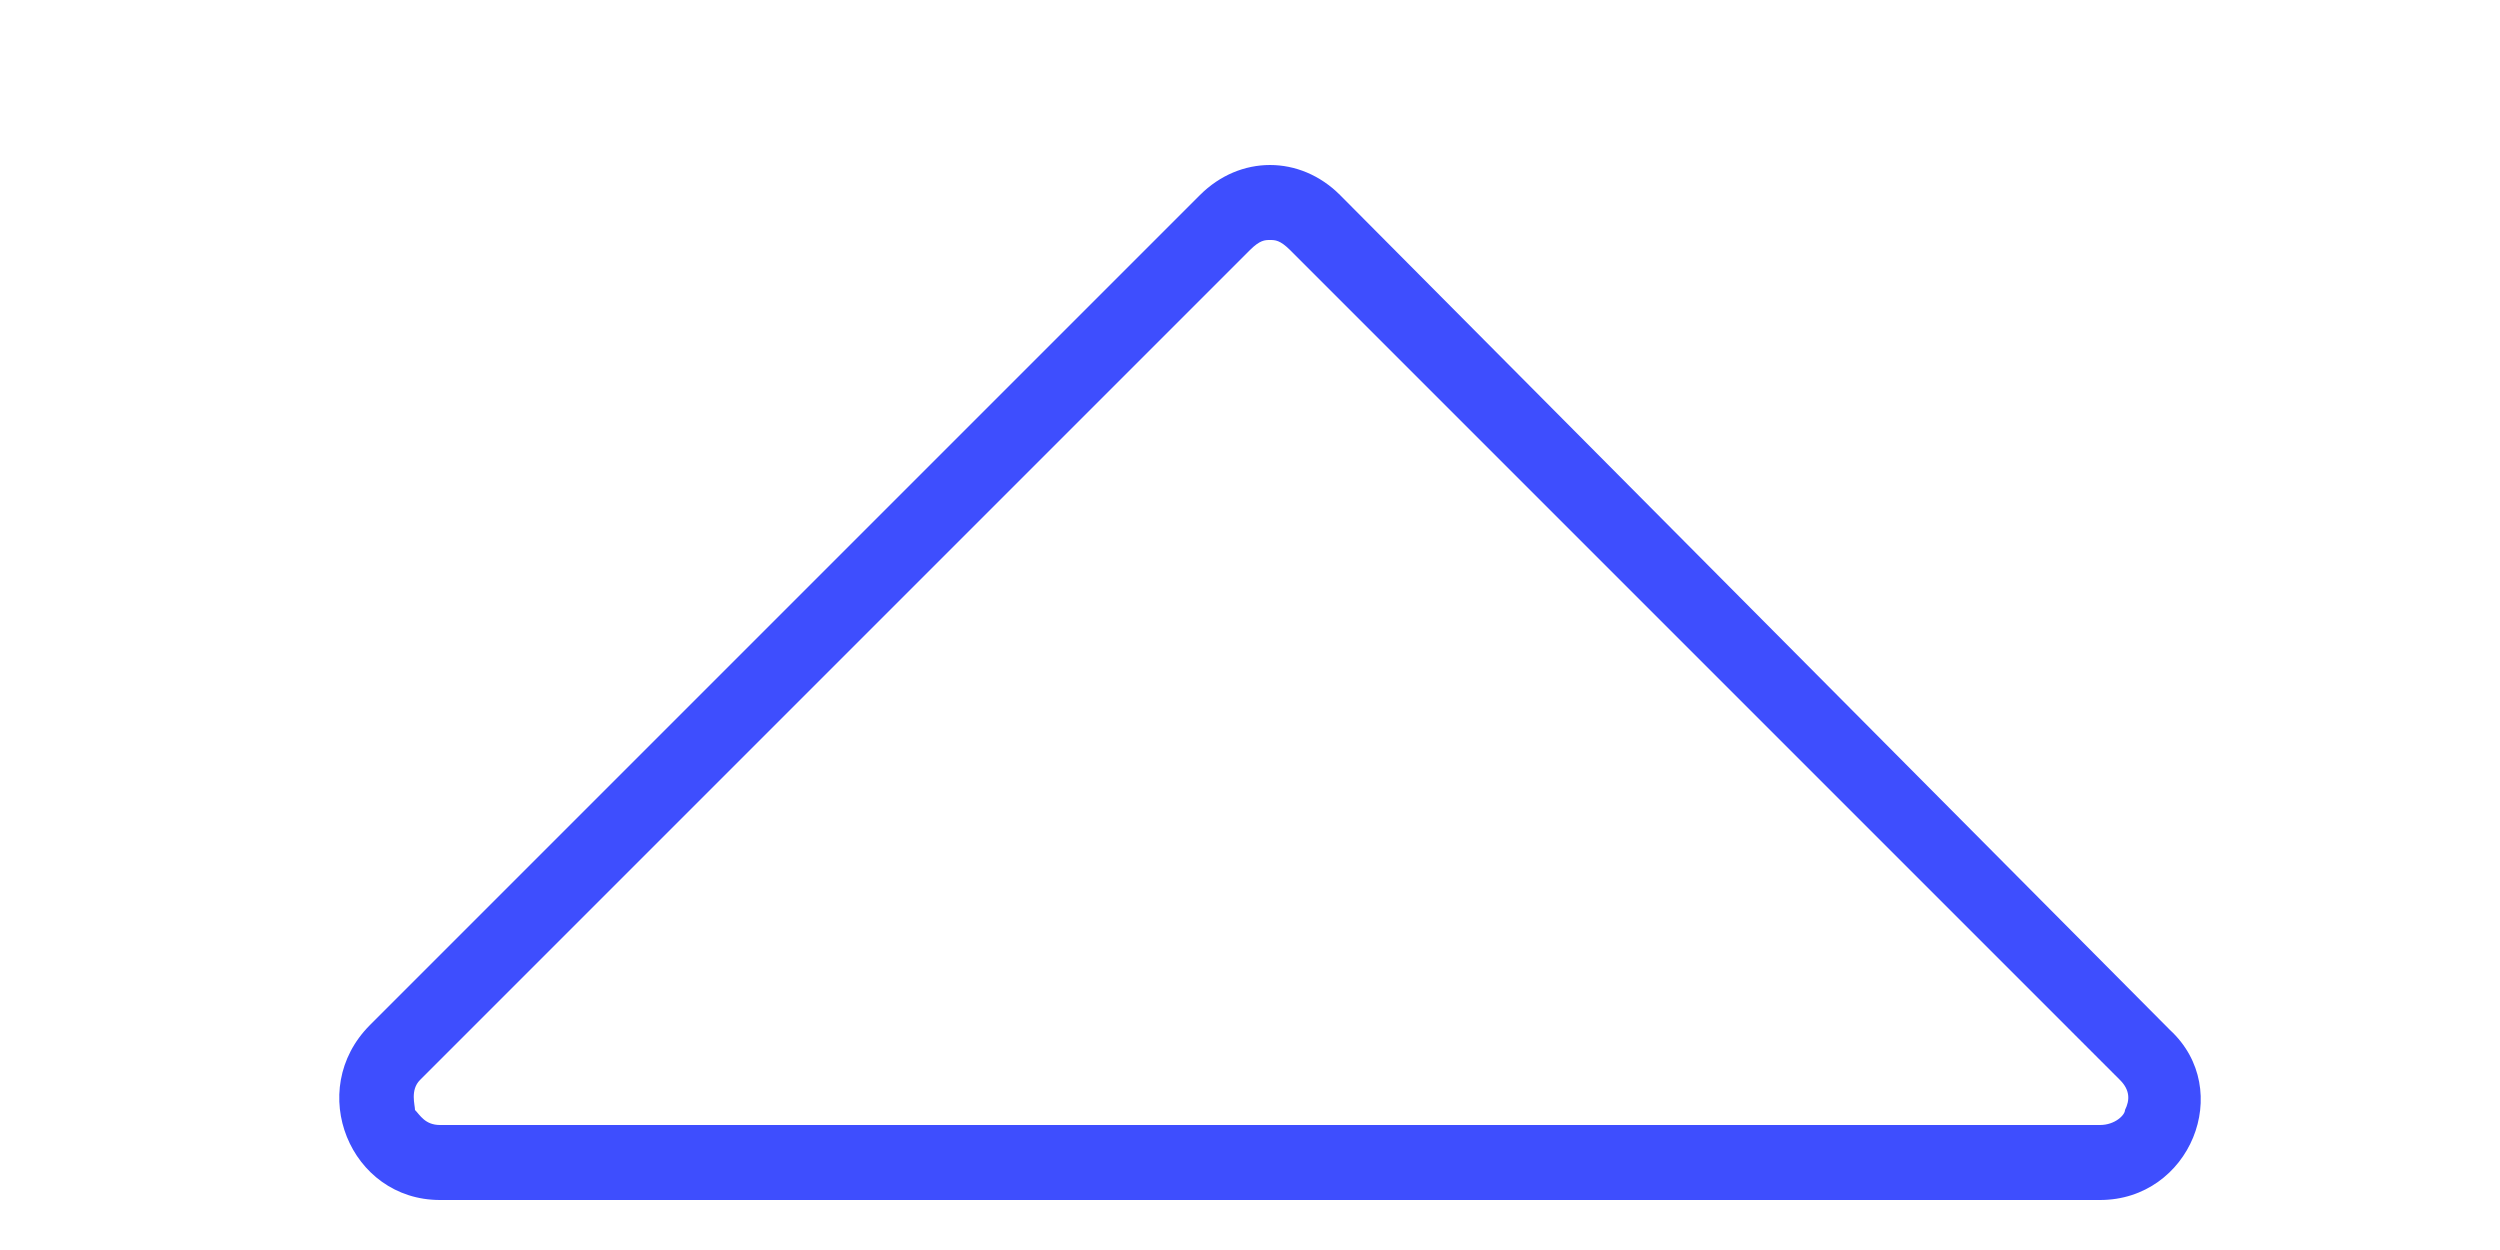 <?xml version="1.0" encoding="utf-8"?>
<!-- Generator: Adobe Illustrator 26.2.1, SVG Export Plug-In . SVG Version: 6.00 Build 0)  -->
<svg version="1.1" id="Layer_1" xmlns="http://www.w3.org/2000/svg" xmlns:xlink="http://www.w3.org/1999/xlink" x="0px" y="0px"
	 viewBox="0 0 50 25" style="enable-background:new 0 0 50 25;" xml:space="preserve">
<style type="text/css">
	.st0{fill:#3E4EFE;}
</style>
<g>
	<path class="st0" d="M25.4,4.8c0.1,0,0.2,0,0.4,0.2l16.6,16.6c0.2,0.2,0.2,0.4,0.1,0.6c0,0.1-0.2,0.3-0.5,0.3H8.8
		c-0.3,0-0.4-0.2-0.5-0.3c0-0.1-0.1-0.4,0.1-0.6L25,5C25.2,4.8,25.3,4.8,25.4,4.8 M25.4,3.3c-0.5,0-1,0.2-1.4,0.6L7.4,20.5
		C6.1,21.8,7,24,8.8,24H42c1.8,0,2.7-2.2,1.4-3.4L26.8,3.9C26.4,3.5,25.9,3.3,25.4,3.3L25.4,3.3z"/>
</g>
</svg>
